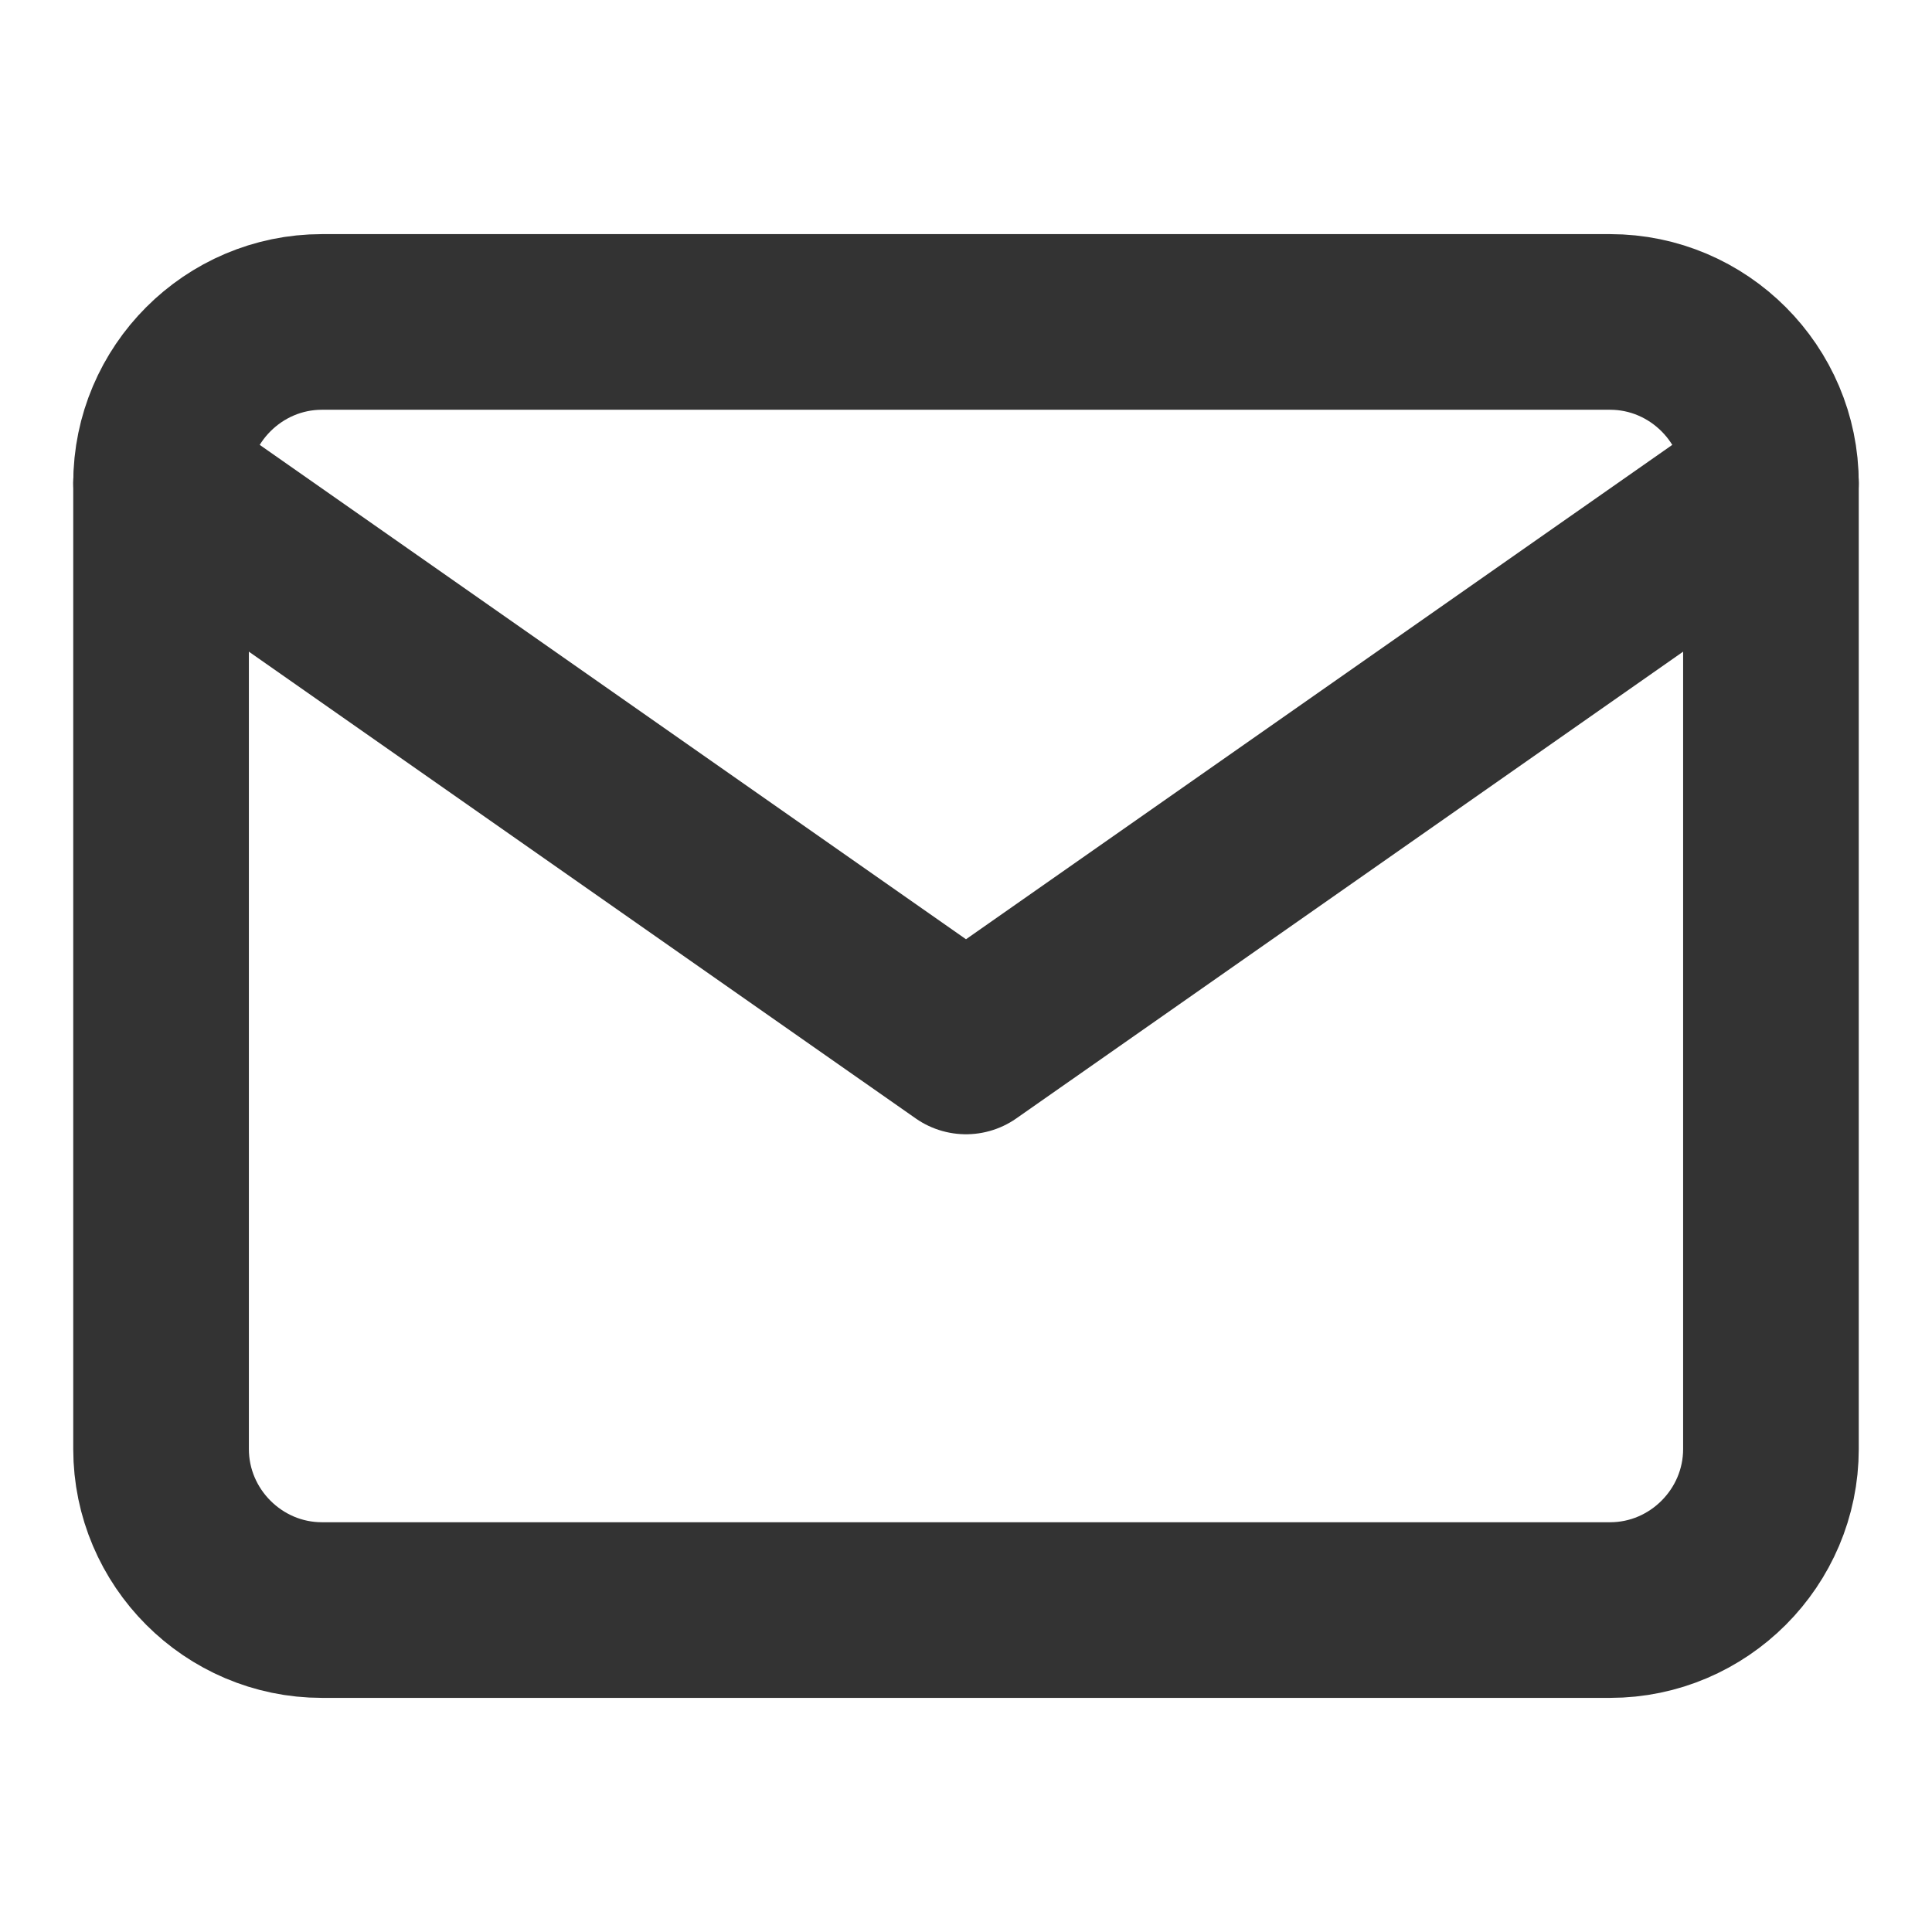 <?xml version="1.0" encoding="UTF-8"?> <svg xmlns="http://www.w3.org/2000/svg" width="11" height="11" viewBox="0 0 11 11" fill="none"> <path d="M1.833 1.833H9.167C9.671 1.833 10.083 2.246 10.083 2.75V8.25C10.083 8.754 9.671 9.167 9.167 9.167H1.833C1.329 9.167 0.917 8.754 0.917 8.25V2.75C0.917 2.246 1.329 1.833 1.833 1.833Z" stroke="#333333" stroke-linecap="round" stroke-linejoin="round"></path> <path d="M10.083 2.75L5.5 5.958L0.917 2.75" stroke="#333333" stroke-linecap="round" stroke-linejoin="round"></path> </svg> 